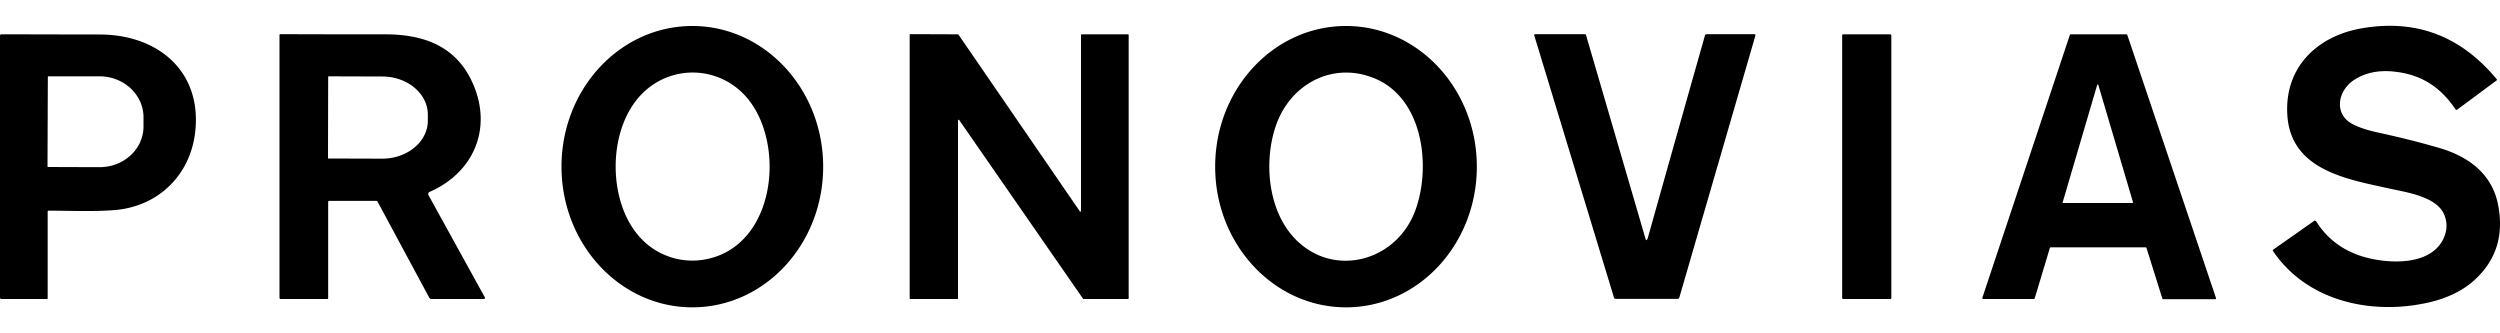 <svg xmlns="http://www.w3.org/2000/svg" width="150" height="20"><path d="M41.54 18.44c-4.33 0-7.85-3.78-7.85-8.44s3.51-8.44 7.85-8.44c4.33 0 7.85 3.78 7.85 8.44s-3.51 8.44-7.85 8.44zM38.49 5.66c-2.06 2.12-2.04 6.44-.1 8.57a4.237 4.237 0 0 0 4.18 1.28c4.1-1 4.58-7.24 2.07-9.84a4.258 4.258 0 0 0-6.15-.01zm42.27 12.78c-4.33 0-7.85-3.78-7.85-8.44s3.51-8.44 7.85-8.44c4.33 0 7.85 3.78 7.85 8.44s-3.51 8.44-7.85 8.44zm1.78-13.71c-2.54-1.09-5.13.3-5.99 2.82-.68 1.99-.51 4.63.79 6.35 2.18 2.87 6.34 2.02 7.57-1.25.97-2.61.5-6.68-2.37-7.92zm65.91 12.09c1.32-1.19 1.8-2.71 1.43-4.56-.37-1.84-1.78-2.87-3.51-3.38-1.2-.35-2.42-.65-3.65-.92-.71-.15-1.26-.34-1.63-.55-1.08-.62-.79-1.98.12-2.59.66-.44 1.45-.62 2.38-.53 1.67.16 2.84.93 3.74 2.27.02.03.07.04.1.02l2.36-1.75c.03-.02.04-.05.01-.08-2.1-2.53-4.76-3.63-8.1-3.05-2.72.47-4.7 2.41-4.45 5.33.28 3.2 3.62 3.73 6.1 4.28 1.03.23 2.89.48 3.32 1.61.16.42.16.84 0 1.25-.71 1.87-3.53 1.67-5.01 1.19-1.16-.38-2.06-1.07-2.69-2.08a.095.095 0 0 0-.13-.02l-2.45 1.72c-.03.02-.03.06-.01.08 1.98 2.94 5.71 3.82 9.05 3.15 1.11-.21 2.22-.66 3.02-1.39zM2.86 12.7v5.19c0 .03-.02.05-.05.05H.1c-.07 0-.1-.03-.1-.1V2.15c0-.06.03-.09.09-.09 1.95 0 3.92.01 5.91.01 3.47.01 6.13 2.2 5.71 5.86-.29 2.55-2.18 4.44-4.79 4.67-1.31.11-2.69.04-4.01.04-.03 0-.05.02-.05.06zm.01-8.08-.02 5.36c0 .02.02.04.04.04l3.09.01c1.45 0 2.63-1.09 2.63-2.44v-.55c0-1.35-1.17-2.45-2.62-2.46H2.91c-.03 0-.04.02-.04.04zm16.82 7.5v5.75c0 .05-.02.07-.07.07h-2.77c-.05 0-.08-.03-.08-.08V2.1c0-.03.02-.05.05-.05 2.09.01 4.19.01 6.28.01 2.39 0 4.34.74 5.31 3.04 1.13 2.67-.03 5.28-2.63 6.41-.07.03-.11.12-.08.19 0 0 0 .01.01.01l3.38 6.13c.02.03.01.07-.03.09-.01.01-.02.01-.03.01h-3.15c-.05 0-.09-.03-.12-.07l-3.1-5.76c-.02-.04-.05-.06-.1-.06h-2.81c-.03 0-.06.03-.06.07zm0-7.5-.01 4.86c0 .02.01.03.03.03l3.22.01c1.51 0 2.74-1.02 2.74-2.28v-.36c0-1.26-1.22-2.29-2.74-2.29l-3.22-.01c0 .01-.02.02-.02.04zM57.5 7.19c.02-.01.04-.01.05.01l7.43 10.72c.01.01.02.02.03.02h2.67c.02 0 .04-.02.04-.04V2.1c0-.02-.02-.04-.04-.04H64.9c-.02 0-.04.02-.04.04v10.56c0 .01-.01.03-.02.03-.02.01-.04.01-.05-.01l-7.28-10.6c-.01-.01-.02-.02-.03-.02l-2.86-.01c-.02 0-.04.02-.04.04V17.9c0 .02.02.04.04.04h2.82c.02 0 .04-.02.04-.04V7.22c0-.01 0-.02.02-.03zm41.28 7.22c-.01 0-.03 0-.03-.02L95.16 2.1c-.01-.03-.03-.05-.06-.05h-2.97c-.07 0-.09.03-.07.09l4.78 15.72c.01.04.04.07.09.07h3.73c.05 0 .09-.03.1-.08l4.56-15.7c.02-.07-.01-.1-.08-.1h-2.84c-.05 0-.09.03-.1.07-1.15 4.05-2.29 8.09-3.43 12.15-.01.06-.04.1-.09.14.01 0 0 0 0 0zm11.75-12.29v15.76c0 .03.03.06.06.06h2.83c.03 0 .06-.03.06-.06V2.12c0-.03-.03-.06-.06-.06h-2.83c-.03 0-.06.02-.06.06zm11.49 15.82H119c-.03 0-.06-.02-.06-.05v-.02l5.25-15.77c.01-.02.03-.04.05-.04h3.35c.02 0 .04.02.05.04l5.32 15.78c.01.03-.01.06-.03.07h-3.14c-.02 0-.05-.02-.05-.04l-.95-3.03c-.01-.02-.03-.04-.05-.04h-5.7c-.02 0-.04.02-.05.04l-.91 3.03c-.01.01-.03.03-.06.03zm1.74-5.8c-.01.02.01.04.02.04h4.16c.02 0 .04-.02.04-.04v-.01L125.9 5.1c0-.02-.02-.03-.04-.03-.01 0-.02.01-.03.03l-2.07 7.04z"/></svg>